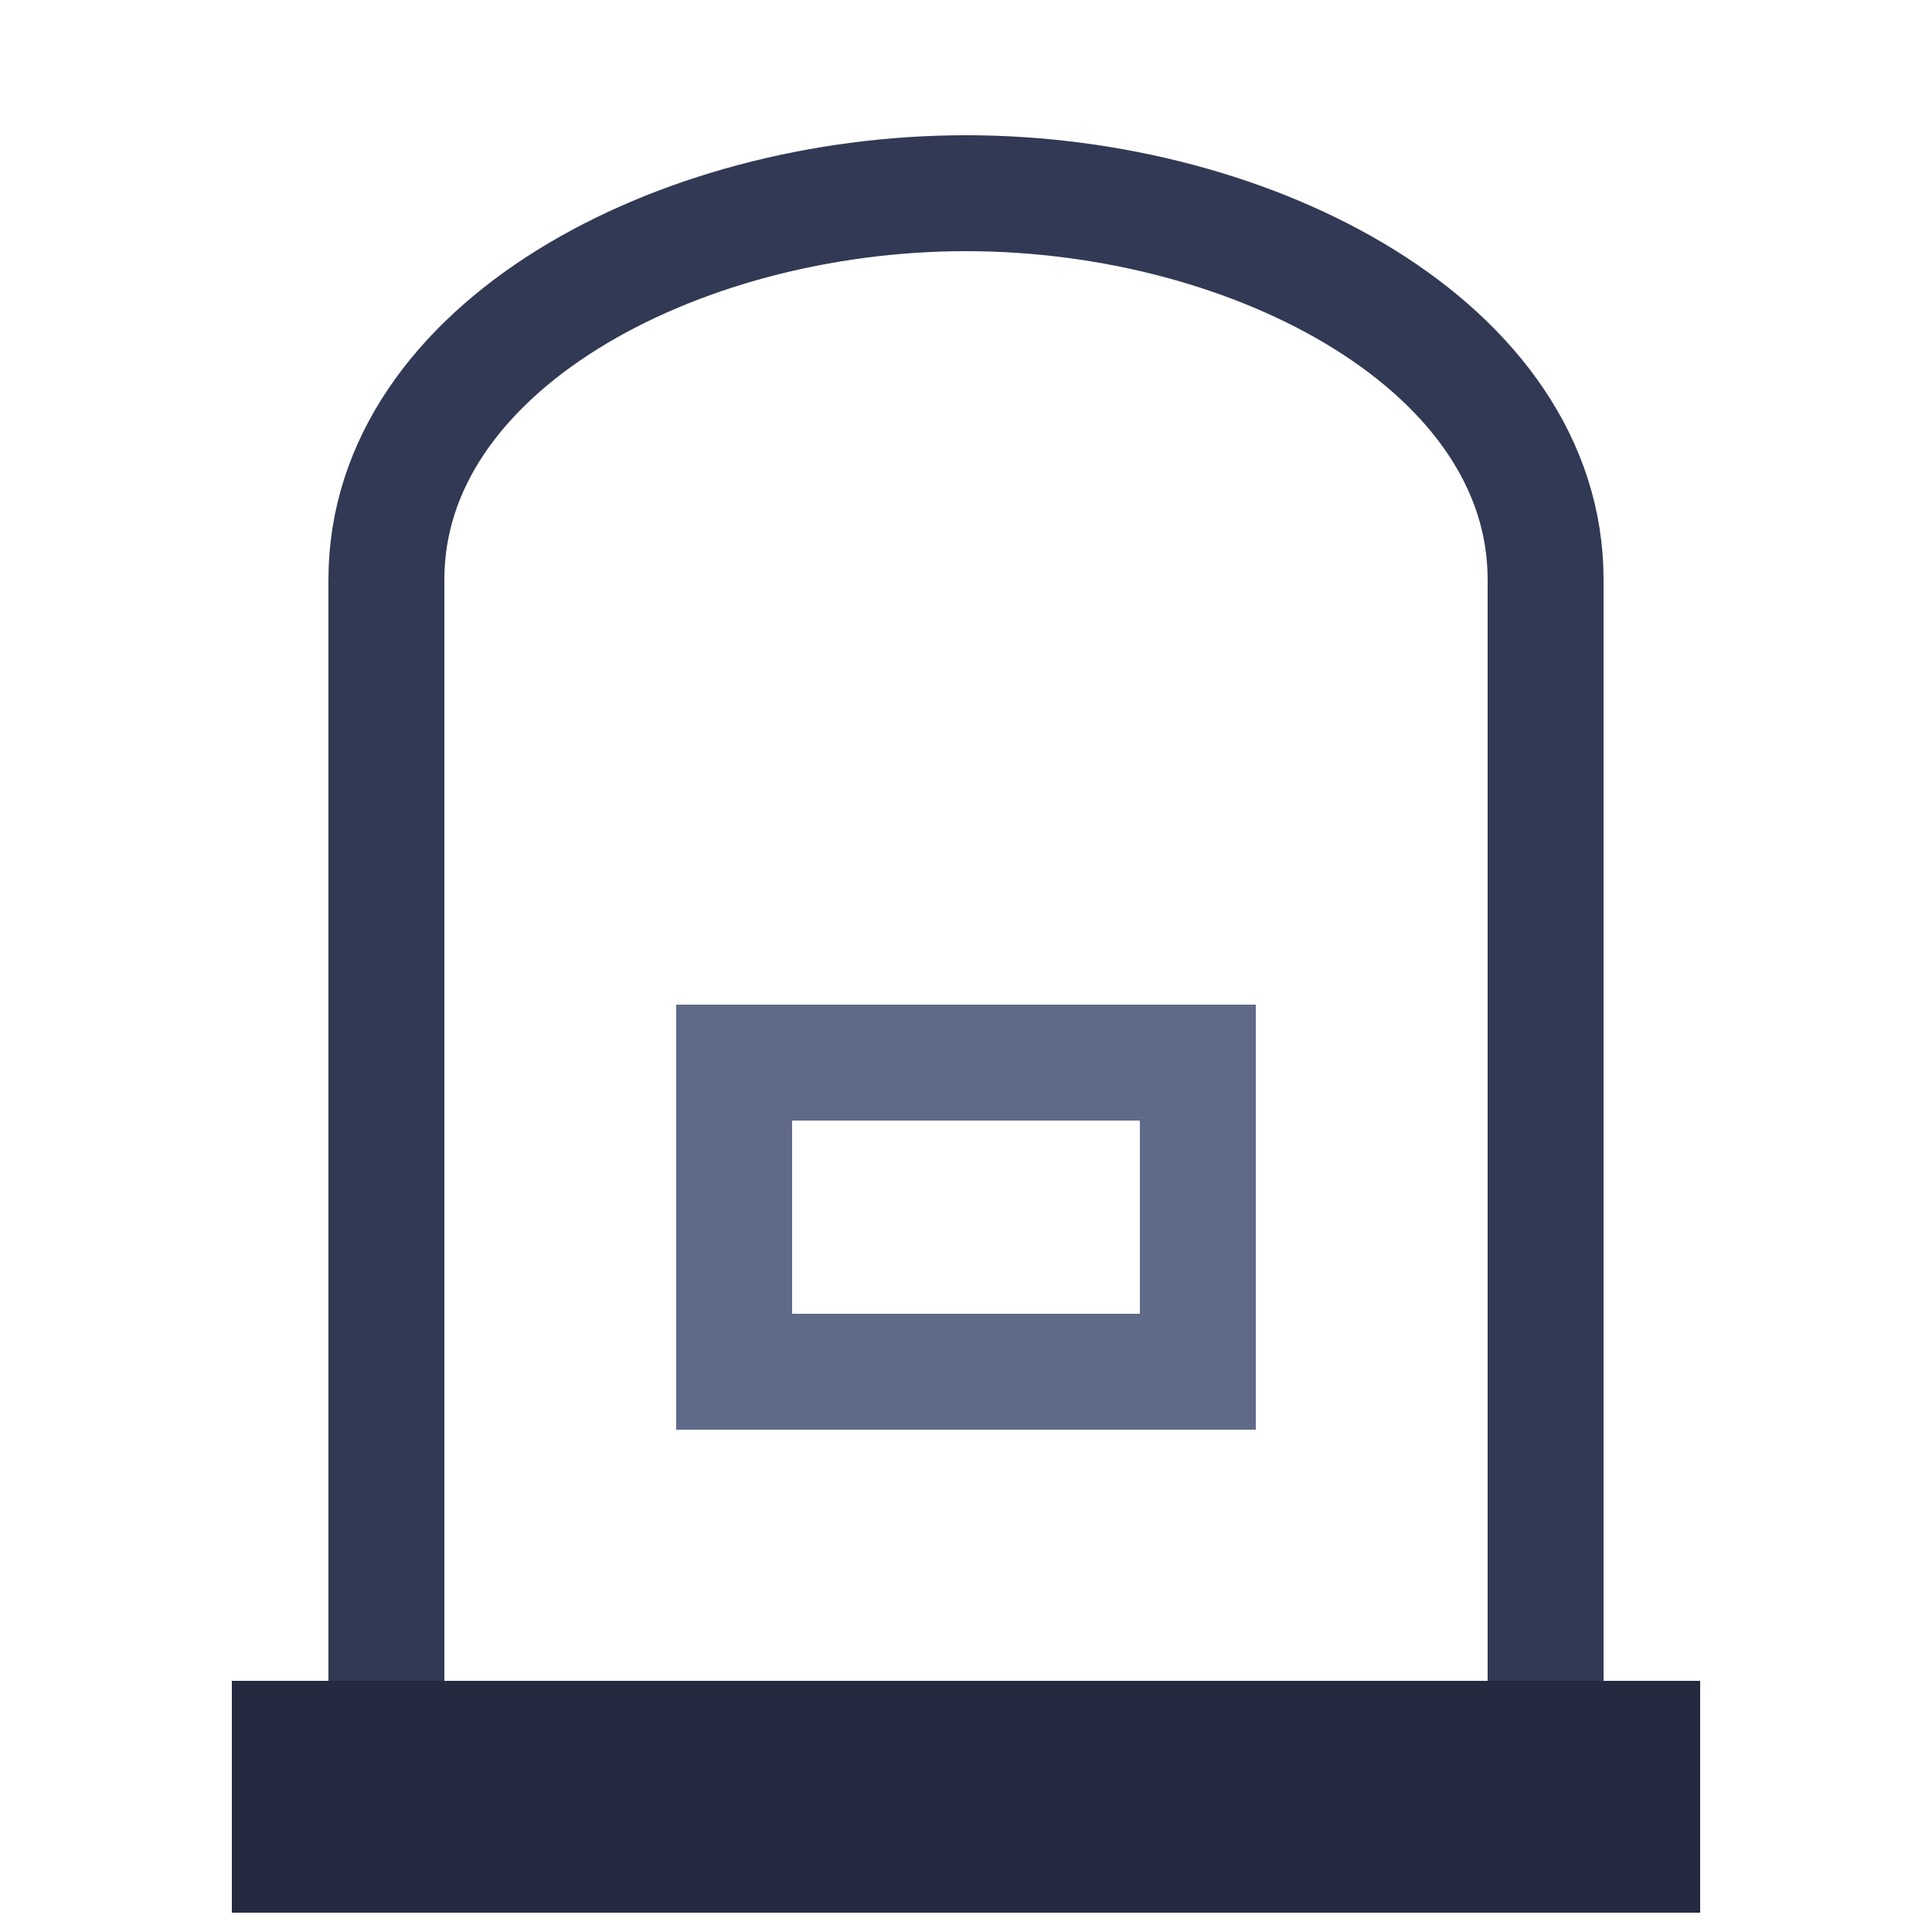 <svg xmlns="http://www.w3.org/2000/svg" width="512" height="512" viewBox="0 0 100 100" fill="none"><path d="M20 90H80V30C80 18 65 10 50 10S20 18 20 30V90Z" stroke="#313954" stroke-width="6" fill="none"></path><rect x="38" y="55" width="24" height="16" stroke="#5F6A88" stroke-width="6" fill="none"></rect><rect x="15" y="90" width="70" height="6" stroke="#242B40" stroke-width="6" fill="none"></rect></svg>
